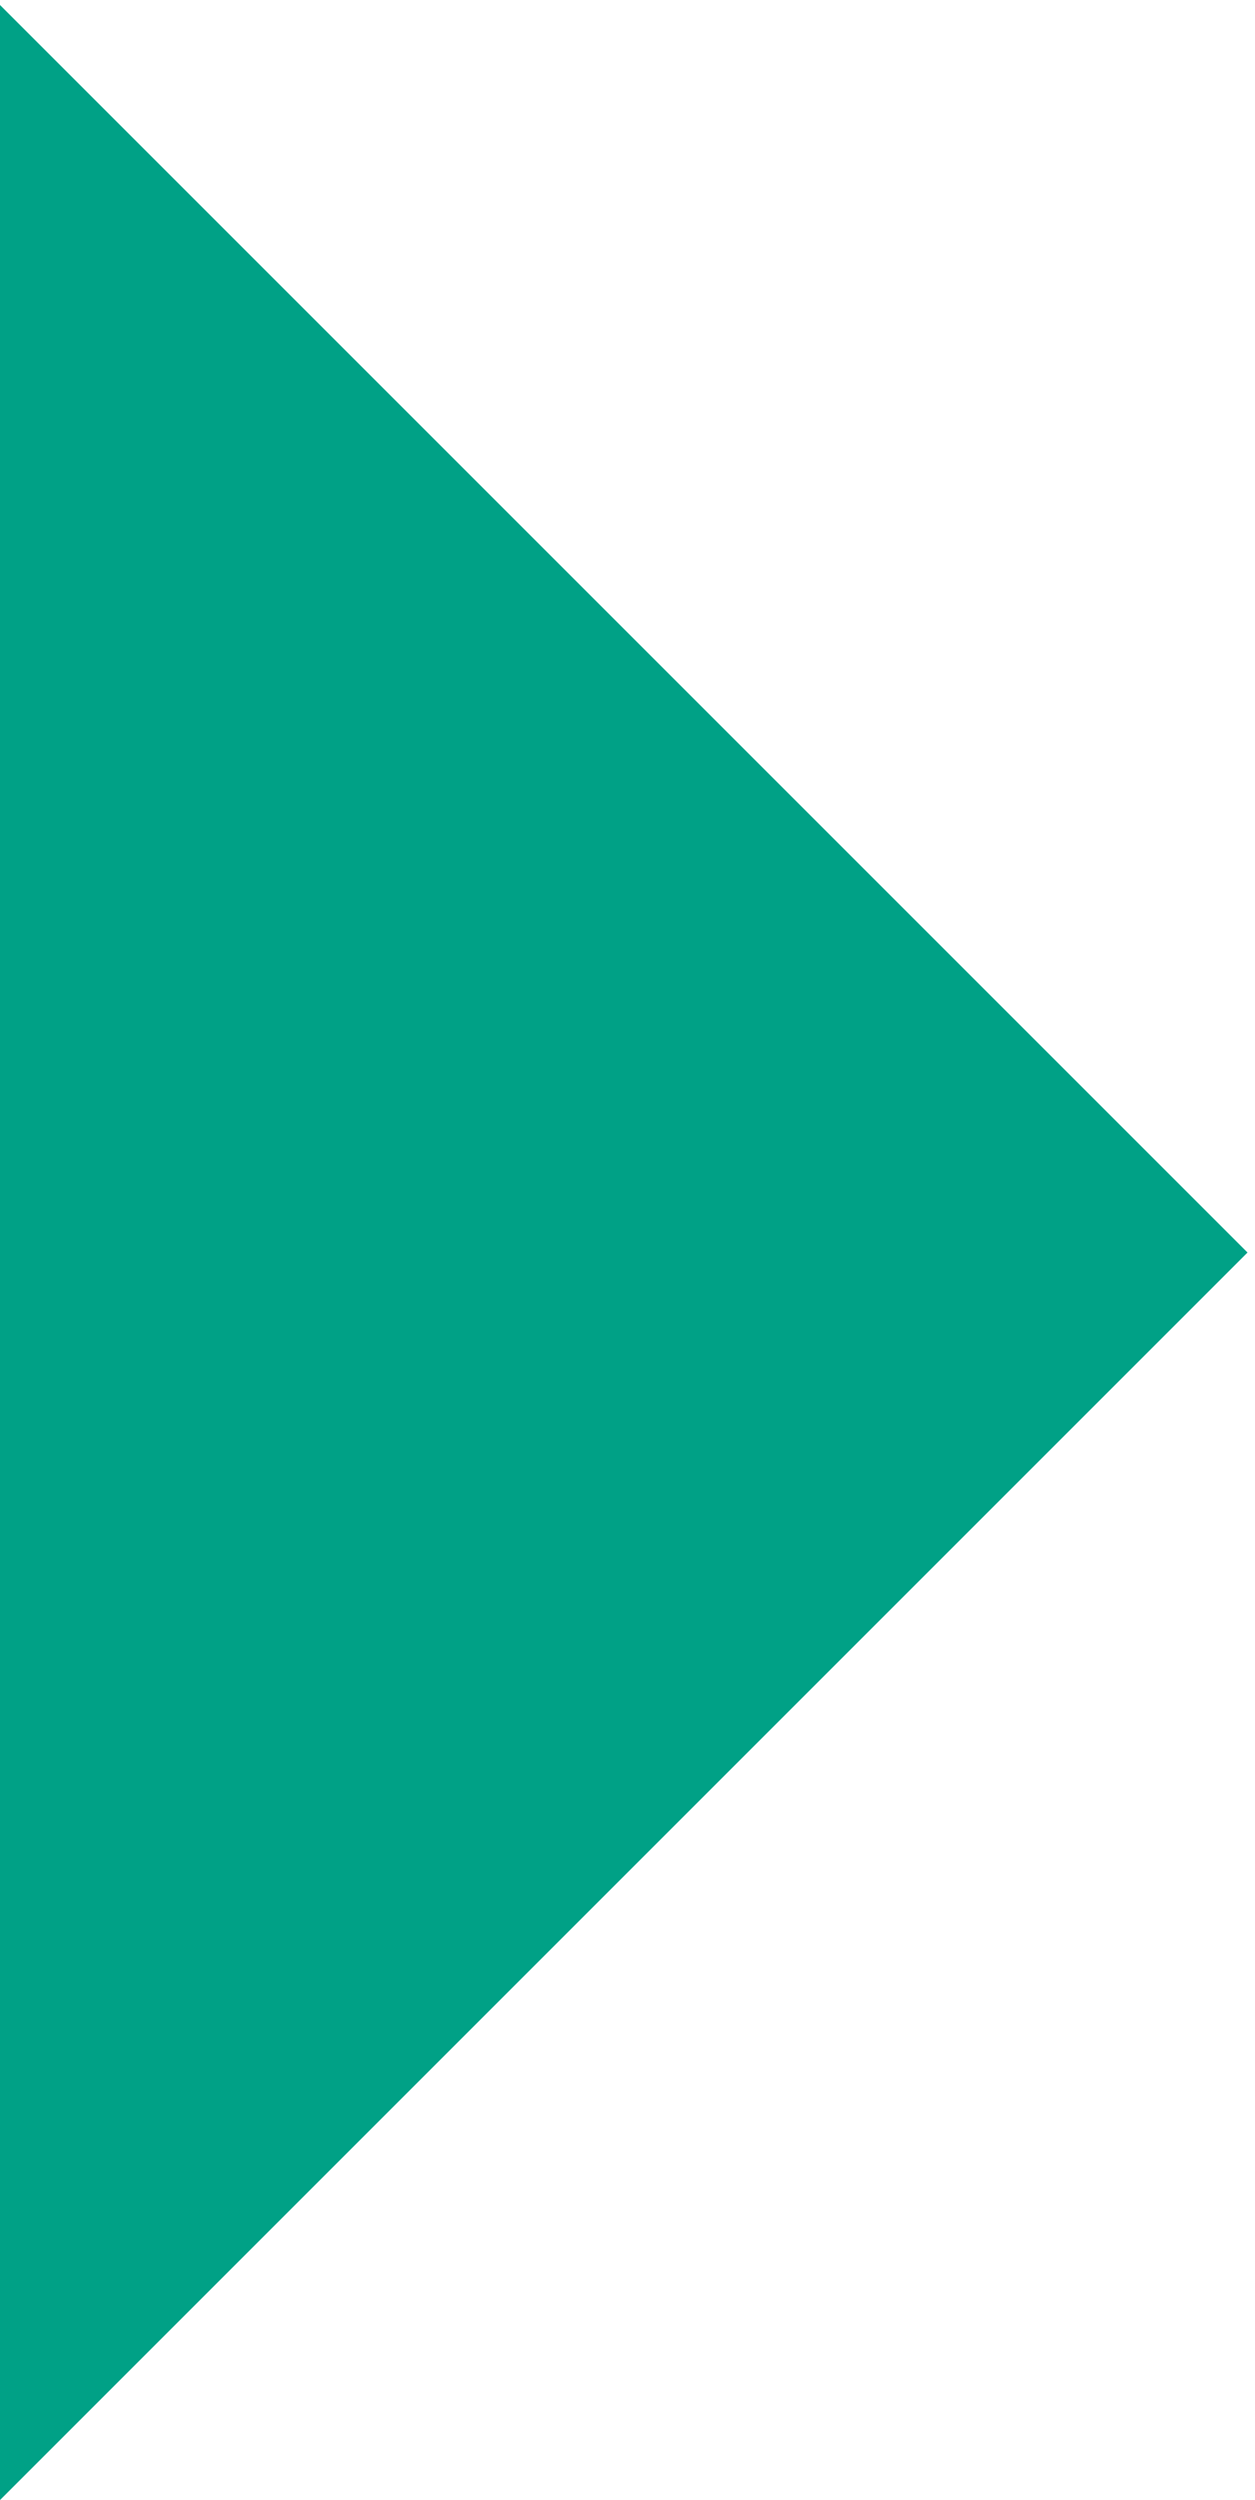 <?xml version="1.0" encoding="utf-8"?>
<!-- Generator: Adobe Illustrator 22.0.0, SVG Export Plug-In . SVG Version: 6.00 Build 0)  -->
<svg version="1.1" id="图层_1" xmlns="http://www.w3.org/2000/svg" xmlns:xlink="http://www.w3.org/1999/xlink" x="0px" y="0px"
	 viewBox="0 0 50.3 100.2" style="enable-background:new 0 0 50.3 100.2;" xml:space="preserve">
<style type="text/css">
	.st0{fill:#00A186;}
</style>
<path class="st0" d="M0,0.2l50,50l-50,50V0.2z"/>
</svg>
